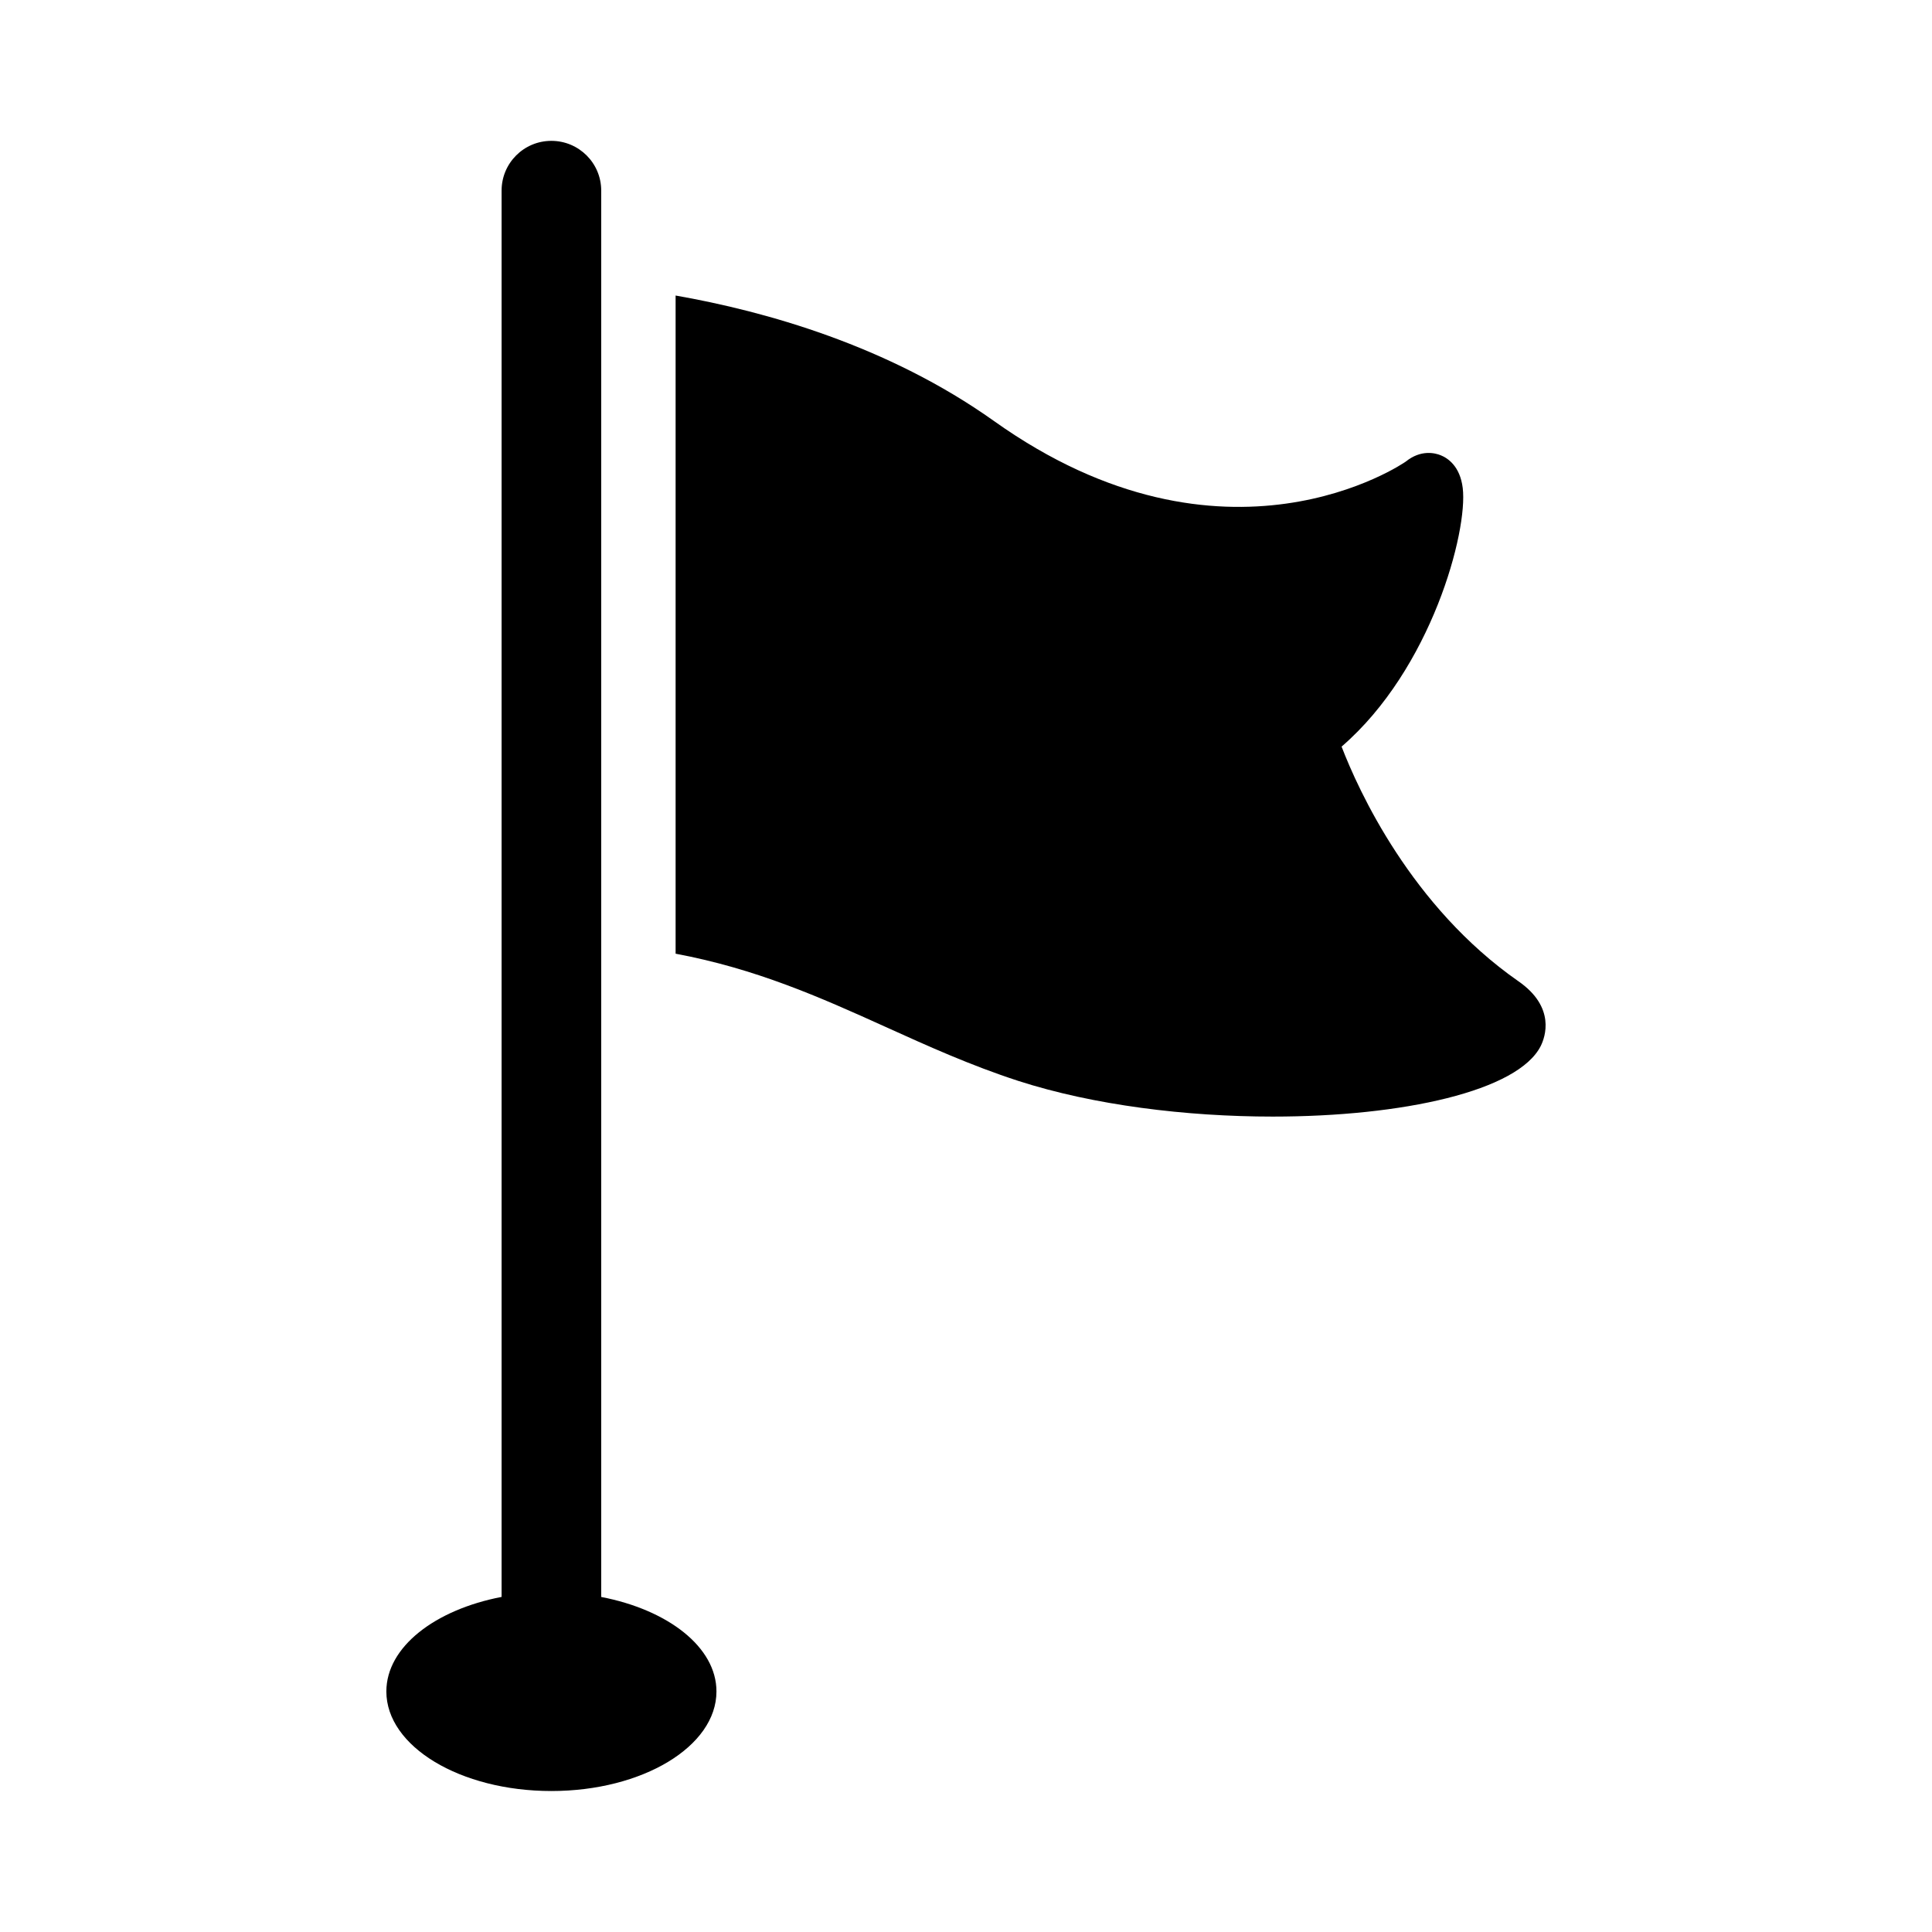 <?xml version="1.0" encoding="UTF-8"?>
<!-- The Best Svg Icon site in the world: iconSvg.co, Visit us! https://iconsvg.co -->
<svg fill="#000000" width="800px" height="800px" version="1.1" viewBox="144 144 512 512" xmlns="http://www.w3.org/2000/svg">
 <g>
  <path d="m303.33 567.21v-372.69c0-7.297-5.914-13.191-13.211-13.191-7.297 0-13.191 5.894-13.191 13.191v372.68c-17.664 3.394-30.539 13.27-30.539 25.059 0 14.559 19.566 26.379 43.73 26.379 24.164 0 43.75-11.82 43.75-26.379 0.012-11.777-12.875-21.652-30.539-25.047z"/>
  <path d="m546.39 404.04c-28.383-19.789-42.391-50.551-46.855-62.18 23.84-20.586 33.512-57.102 32.102-68.547-0.707-5.773-3.969-7.918-5.836-8.664-1.461-0.594-5.231-1.57-9.25 1.672-0.465 0.352-47.801 32.938-109.11-10.73-28.145-20.031-60.68-29.109-84.398-33.273v174.42c21.289 3.988 38.16 11.488 55.57 19.367 11.125 5.039 22.602 10.238 35.258 14.348 19.879 6.418 44.438 9.453 67.43 9.453 34.352 0 65.062-6.75 71.039-18.762 1.109-2.269 4.019-10.188-5.945-17.102z"/>
 </g>
</svg>